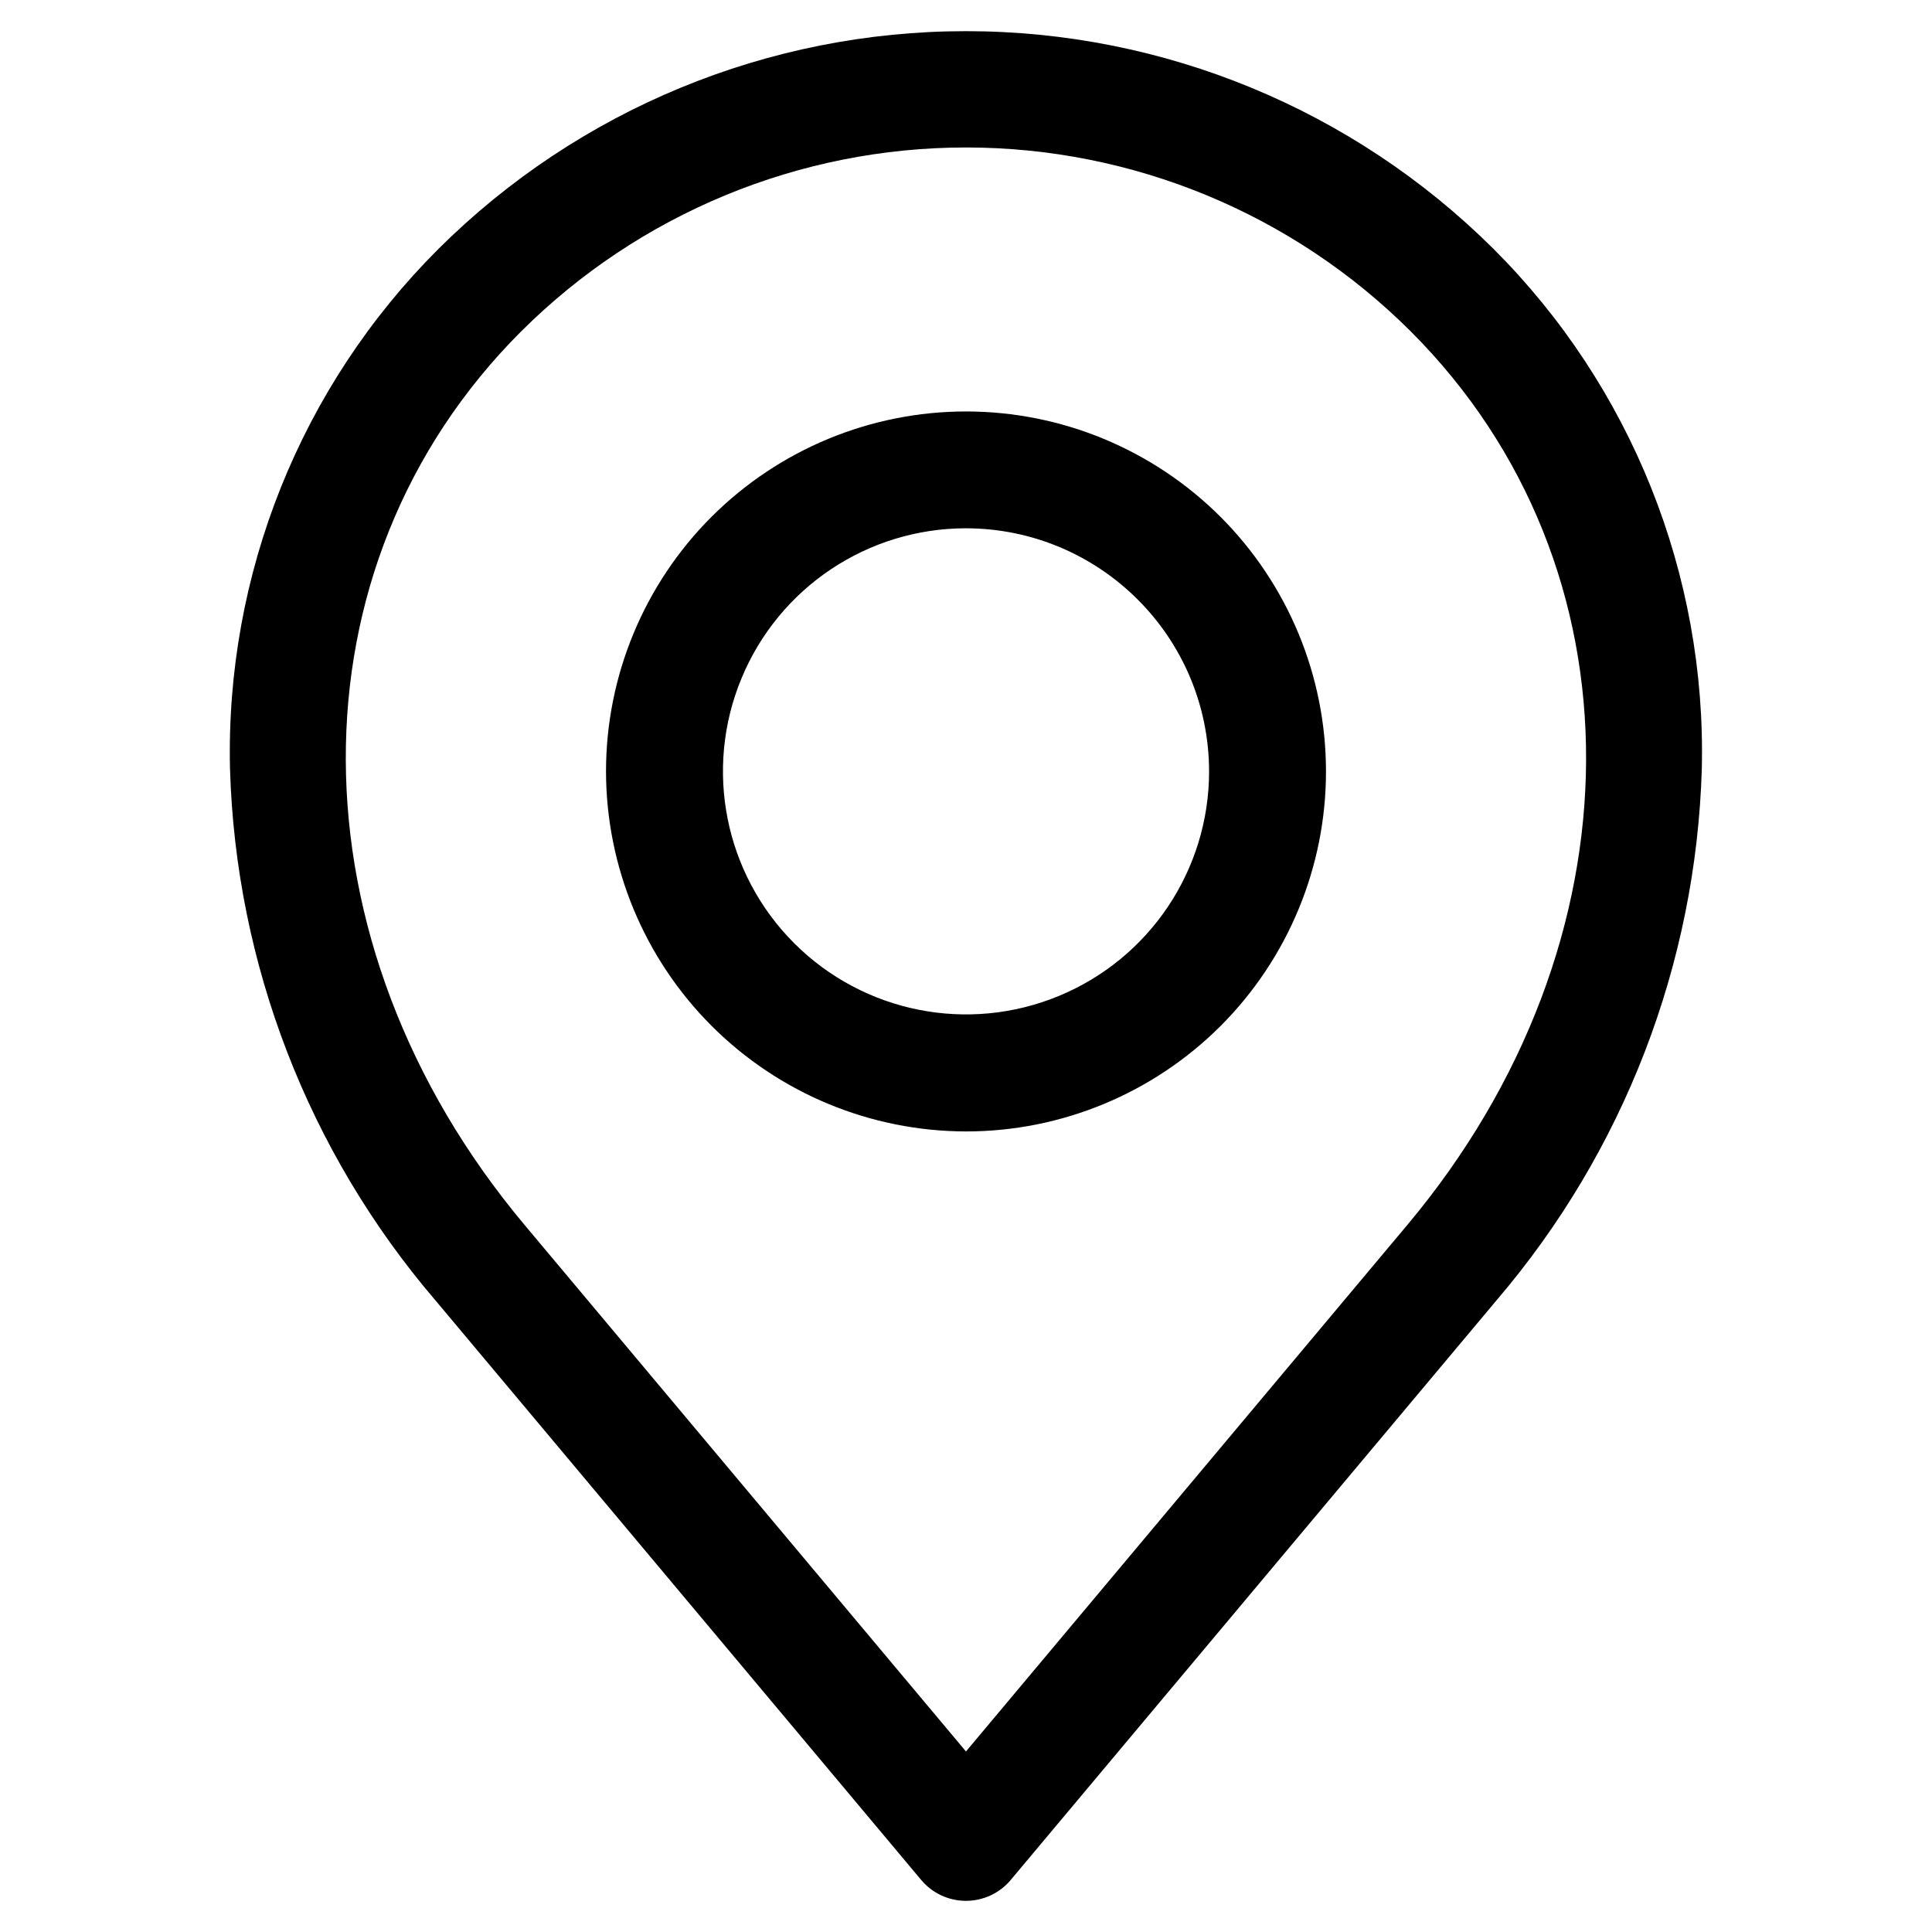 <?xml version="1.0" encoding="UTF-8"?>
<svg width="100pt" height="100pt" version="1.1" viewBox="0 0 100 100" xmlns="http://www.w3.org/2000/svg">
 <path d="m26.973 17.156c6.113-6.098 14.395-9.523 23.027-9.523s16.914 3.426 23.023 9.523c12.164 12.164 12.09 31.613-0.18 46.246l-22.844 27.254-22.848-27.254c-12.27-14.633-12.344-34.086-0.18-46.246zm-4.453 50.129 25.16 30.02c0.574 0.688 1.422 1.082 2.316 1.082 0.895 0 1.746-0.395 2.32-1.082l25.16-30.02c6.566-7.684 10.309-17.383 10.609-27.484 0.242-10.074-3.656-19.805-10.785-26.922-7.254-7.215-17.07-11.266-27.301-11.266s-20.047 4.051-27.301 11.266c-7.133 7.117-11.031 16.848-10.793 26.922 0.301 10.102 4.047 19.801 10.613 27.484zm27.48-39.941c-5.09 0-9.676 3.066-11.621 7.769-1.949 4.699-0.871 10.109 2.727 13.707 3.598 3.598 9.008 4.676 13.707 2.727 4.703-1.945 7.769-6.531 7.769-11.621-0.012-6.945-5.637-12.57-12.582-12.582zm0 31.215v0.004c4.941 0 9.68-1.965 13.176-5.457 3.492-3.496 5.457-8.234 5.457-13.176 0-4.941-1.965-9.68-5.457-13.176-3.496-3.492-8.234-5.457-13.176-5.457s-9.68 1.965-13.176 5.457c-3.492 3.496-5.457 8.234-5.457 13.176 0.008 4.938 1.973 9.676 5.465 13.168 3.492 3.492 8.227 5.457 13.168 5.465z" fill-rule="evenodd"/>
</svg>
